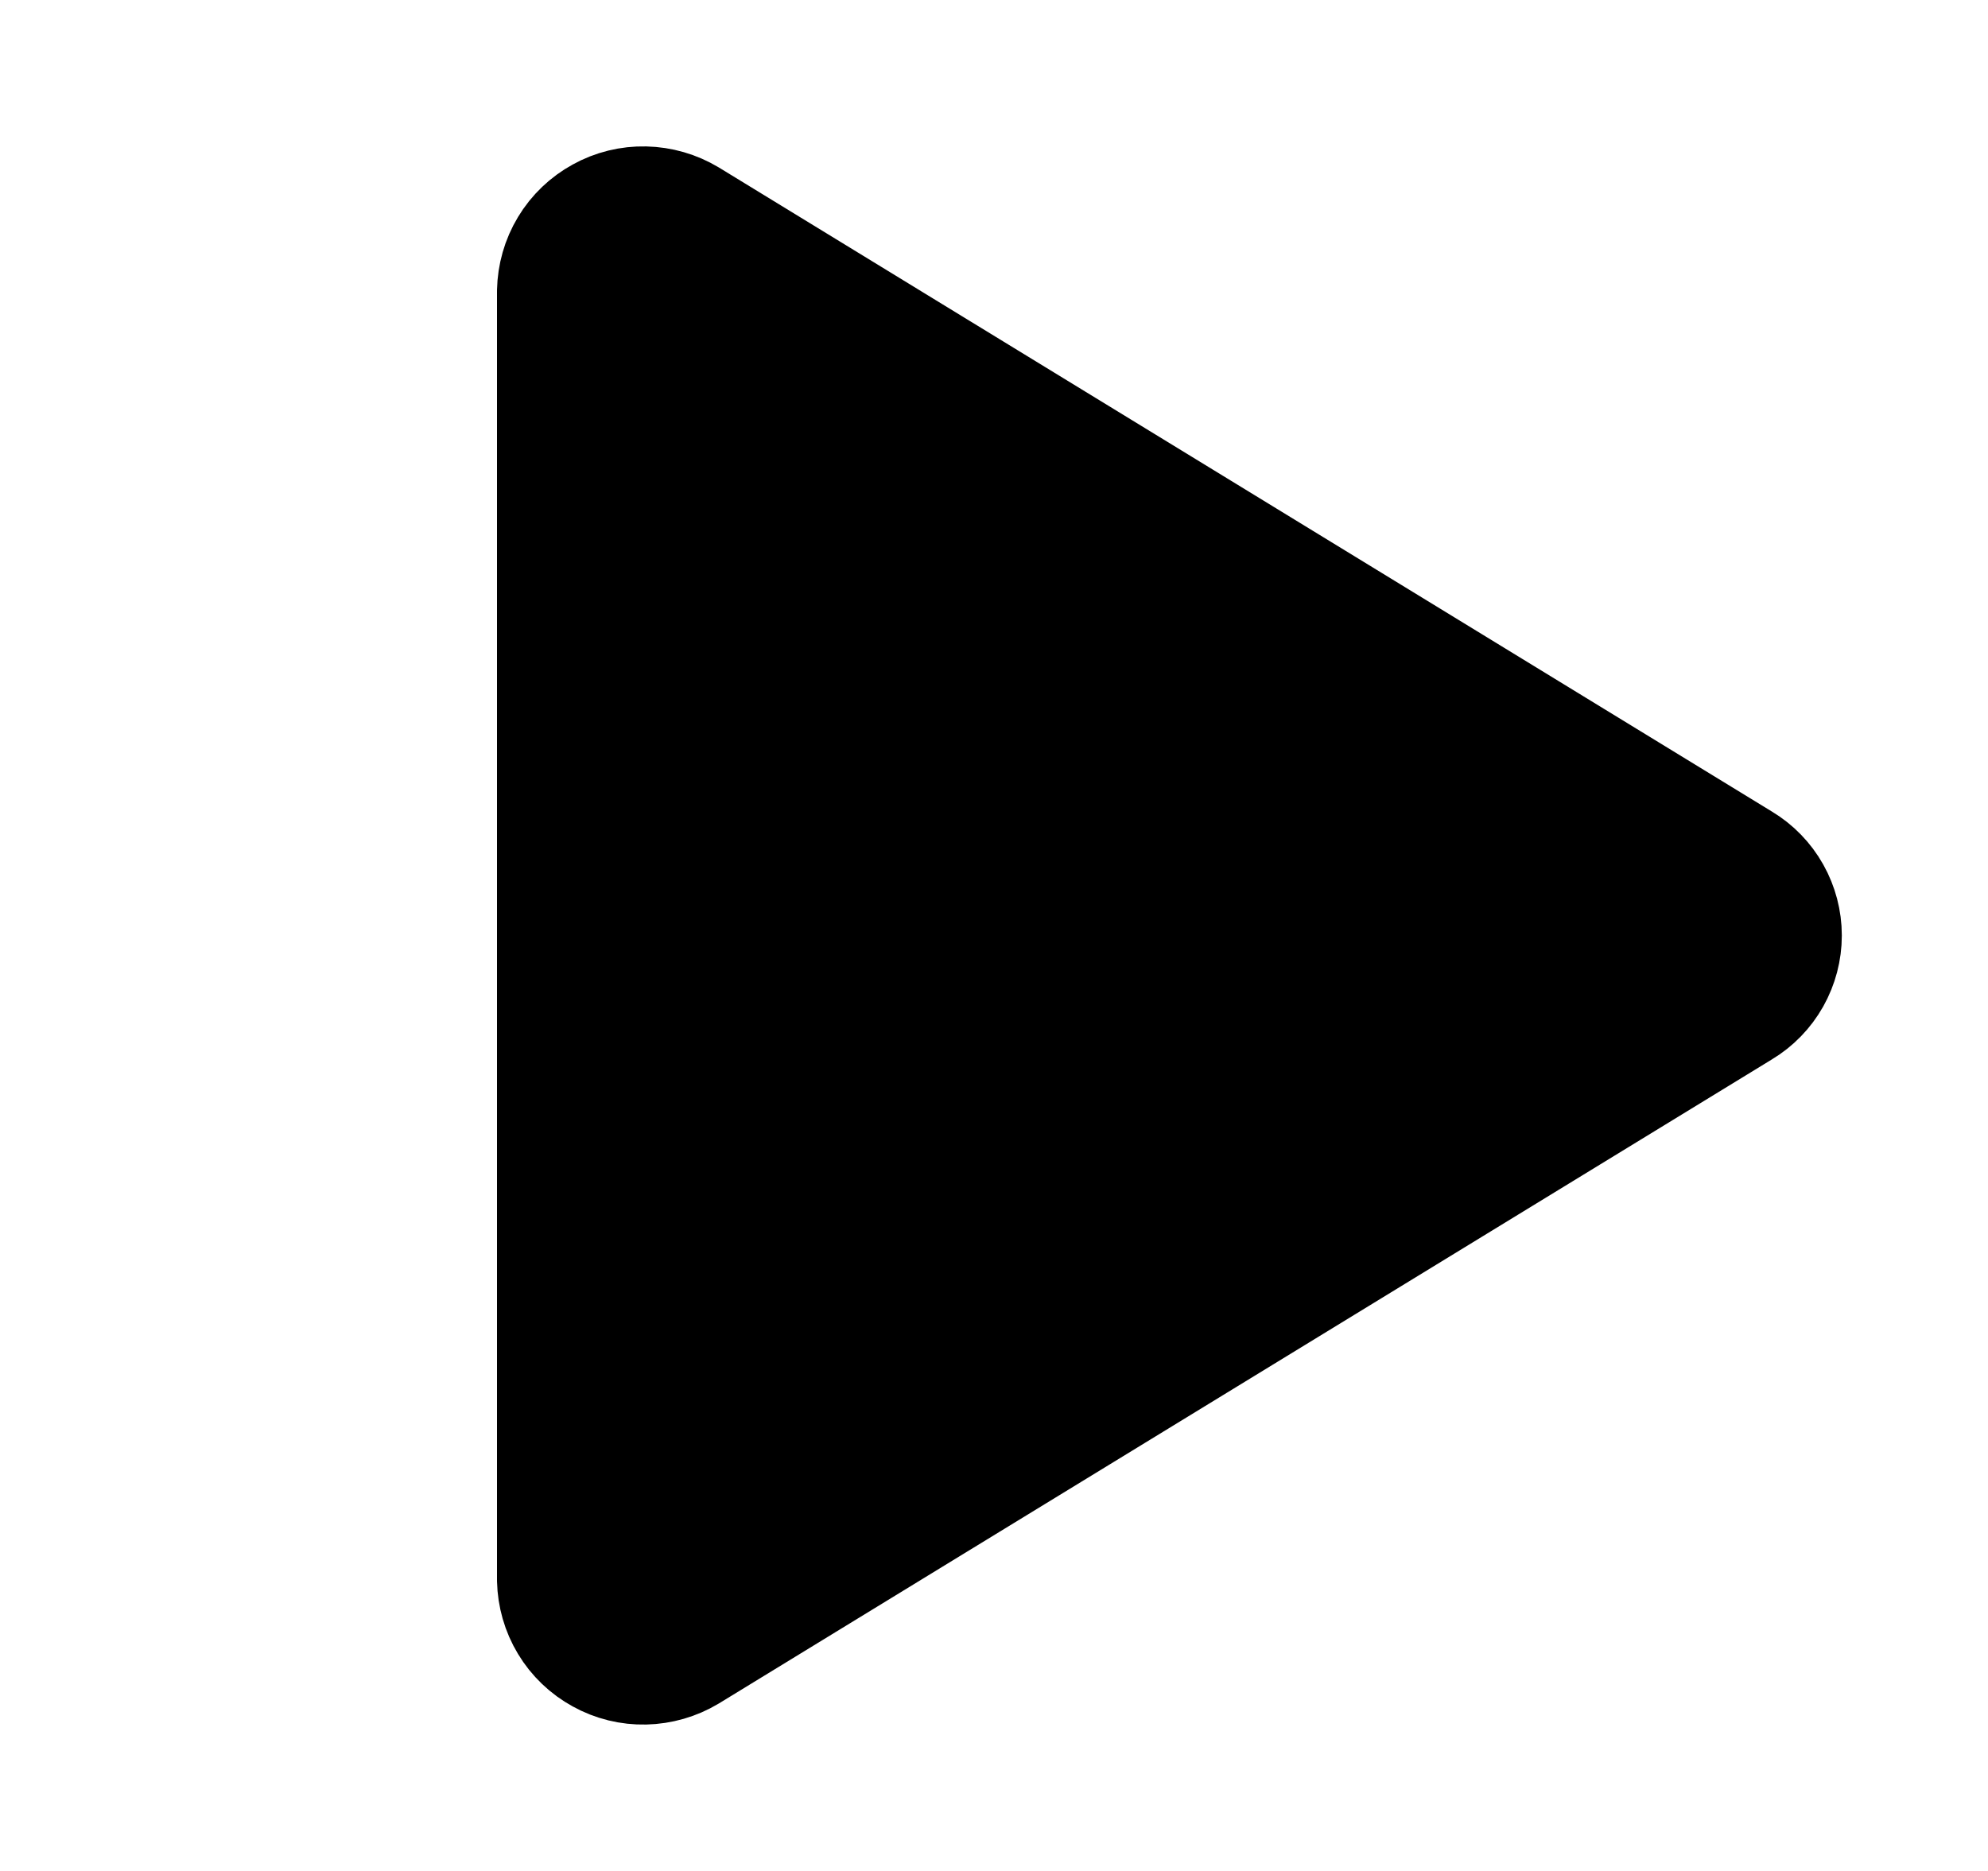 <svg width="17" height="16" viewBox="0 0 17 16" fill="none" xmlns="http://www.w3.org/2000/svg">
<g clip-path="url(#clip0_946_29928)">
<path d="M5 2.493V13.508C5.002 13.595 5.026 13.681 5.072 13.757C5.117 13.832 5.182 13.894 5.259 13.936C5.336 13.979 5.423 14 5.51 13.998C5.598 13.996 5.684 13.971 5.759 13.926L14.764 8.418C14.836 8.375 14.896 8.313 14.937 8.24C14.978 8.167 15 8.084 15 8C15 7.916 14.978 7.833 14.937 7.76C14.896 7.687 14.836 7.625 14.764 7.582L5.759 2.074C5.684 2.029 5.598 2.004 5.51 2.002C5.423 2 5.336 2.021 5.259 2.064C5.182 2.106 5.117 2.168 5.072 2.243C5.026 2.319 5.002 2.405 5 2.493Z" fill="black" stroke="black" stroke-width="1.5" stroke-linecap="round" stroke-linejoin="round"/>
</g>
<defs>
<clipPath id="clip0_946_29928">
<rect width="16" height="16" fill="white" transform="translate(0.5)"/>
</clipPath>
</defs>
</svg>
